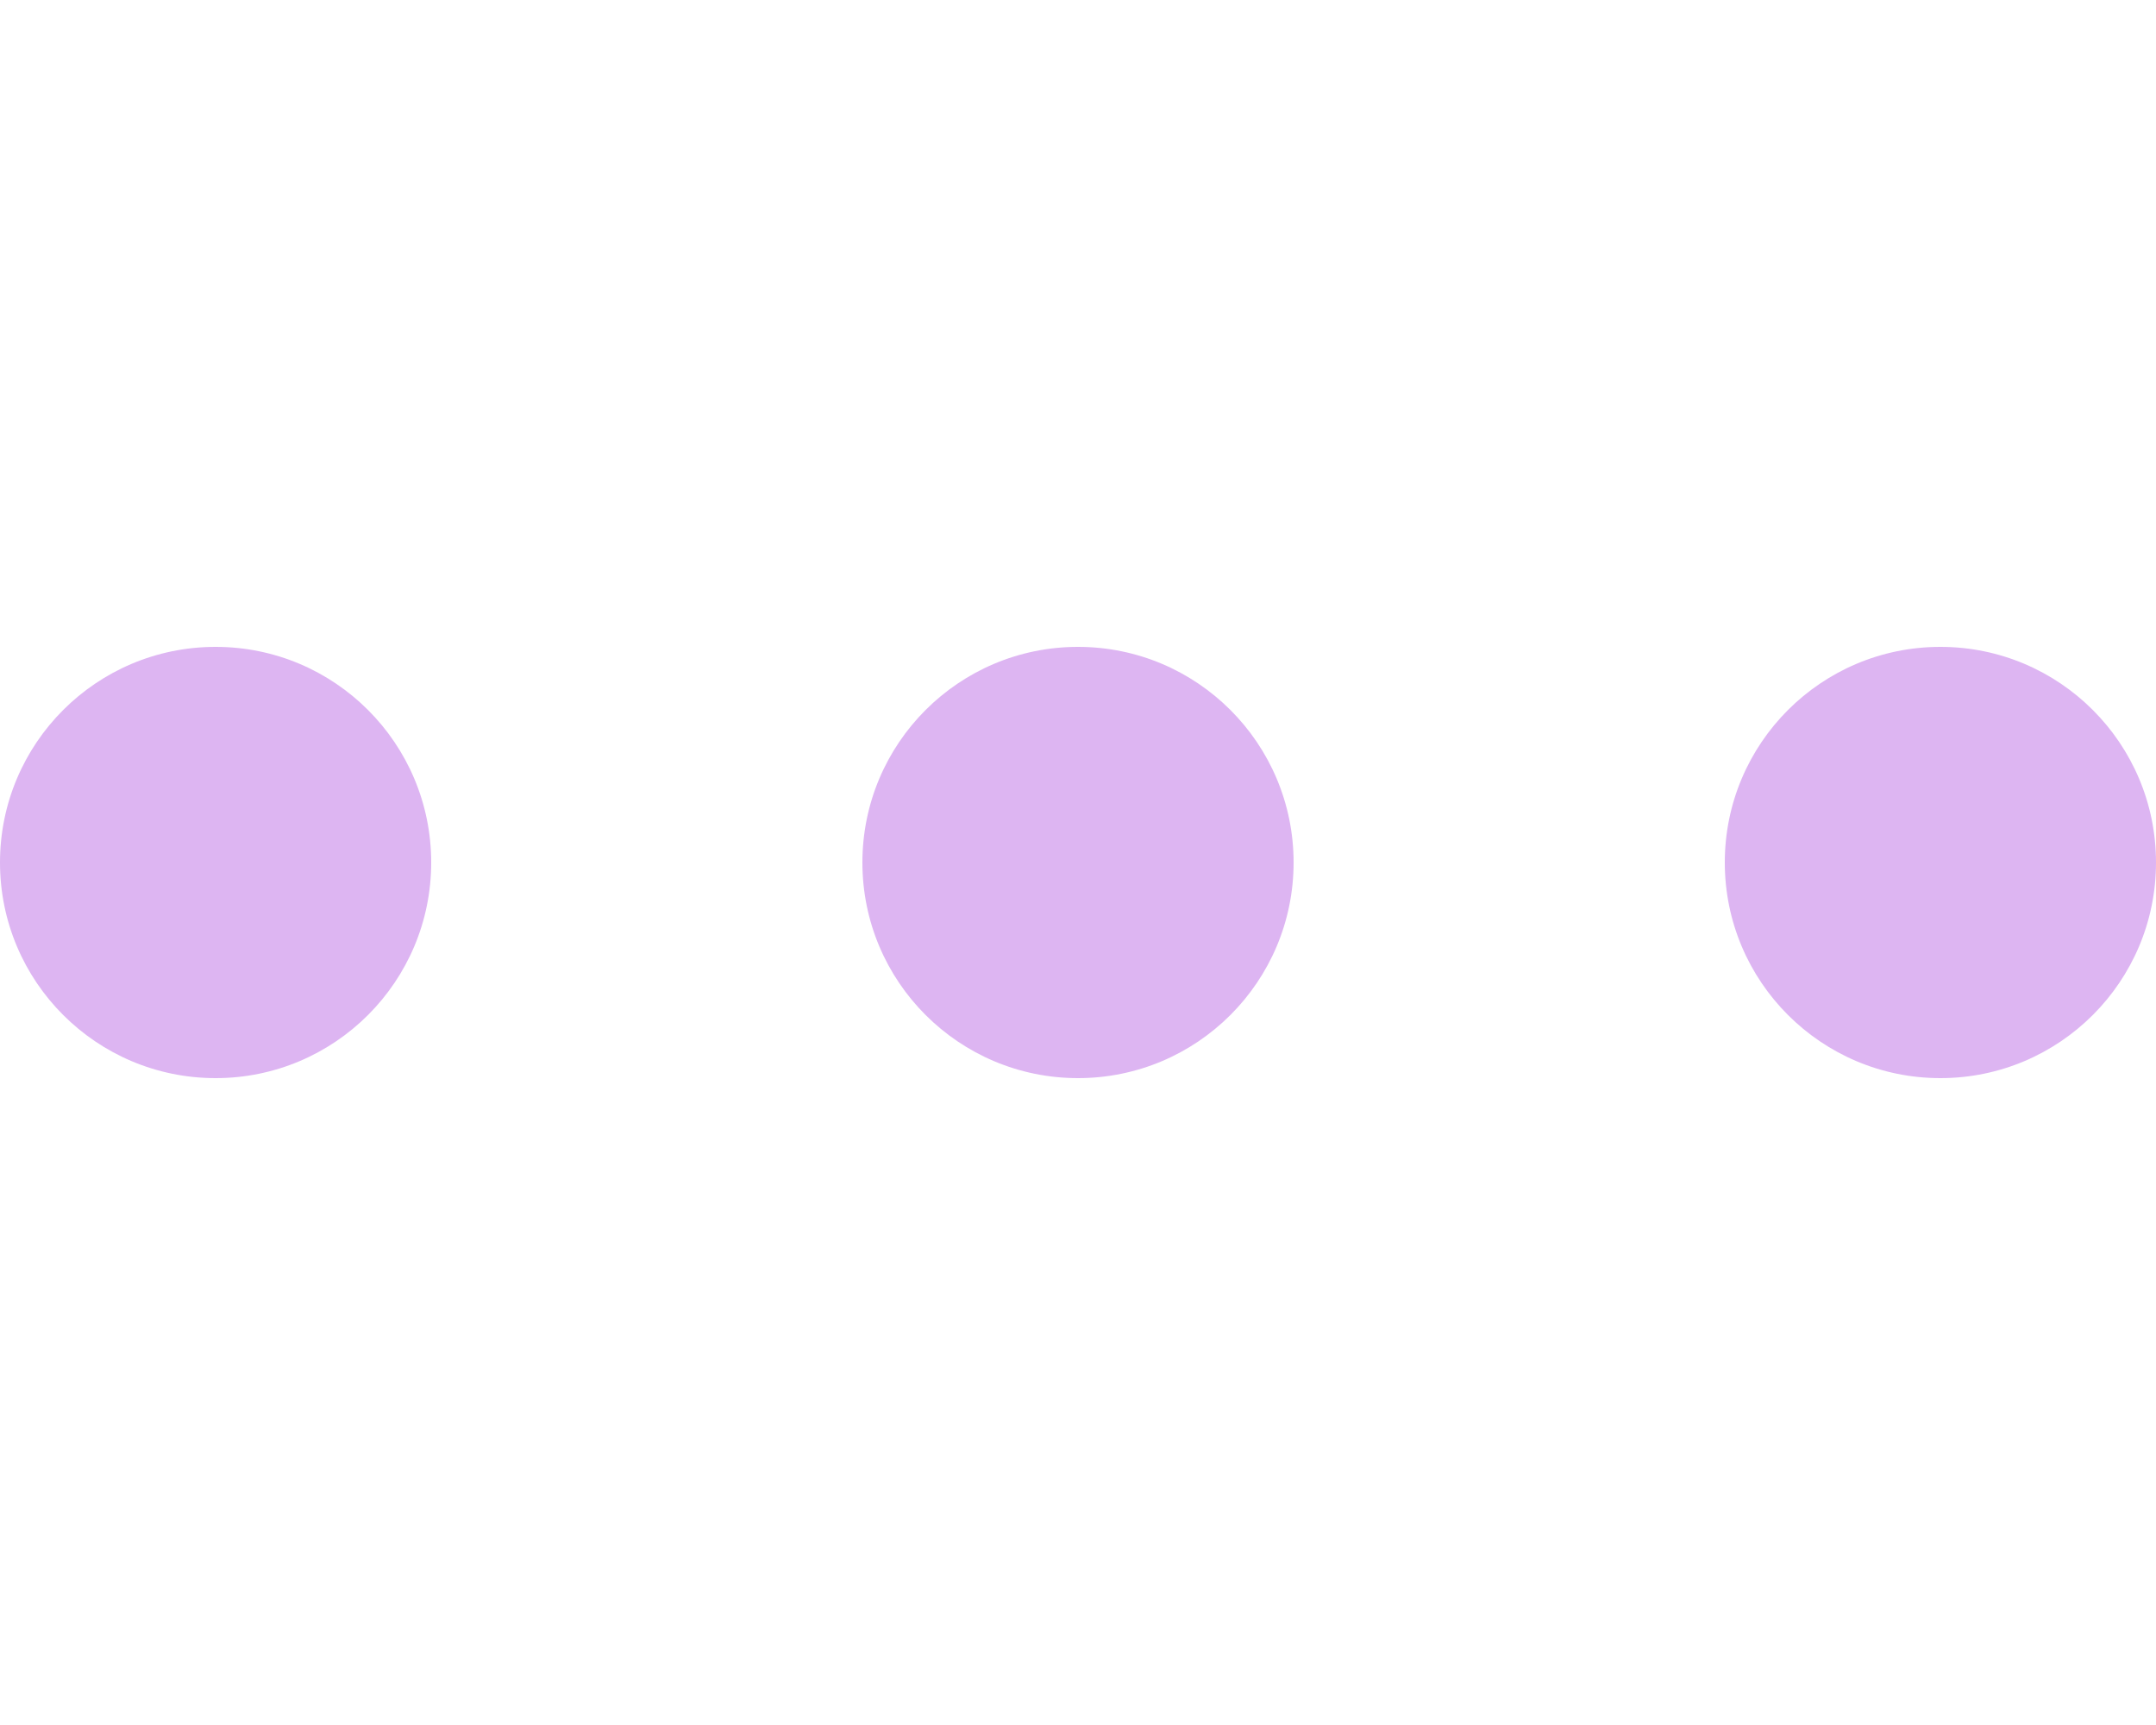 <svg version="1.1" id="L5" xmlns="http://www.w3.org/2000/svg" xmlns:xlink="http://www.w3.org/1999/xlink" x="0px" y="0px"
  viewBox="0 0 50 40" enable-background="new 0 0 0 0" xml:space="preserve">
  <circle stroke="none" cx="5" cy="20" r="5" style="fill:rgb(221,181,242)">
    <animateTransform 
       attributeName="transform" 
       dur="0.8s" 
       type="translate" 
       values="0 15 ; 0 -15; 0 15" 
       repeatCount="indefinite" 
       begin="0.1"/>
  </circle>
  <circle stroke="none" cx="25" cy="20" r="5" style="fill:rgb(221,181,242)">
    <animateTransform 
       attributeName="transform" 
       dur="0.8s" 
       type="translate" 
       values="0 10 ; 0 -10; 0 10" 
       repeatCount="indefinite" 
       begin="0.2"/>
  </circle>
  <circle stroke="none" cx="45" cy="20" r="5" style="fill:rgb(221,181,242)">
    <animateTransform 
       attributeName="transform" 
       dur="0.8s" 
       type="translate" 
       values="0 5 ; 0 -5; 0 5" 
       repeatCount="indefinite" 
       begin="0.3"/>
  </circle>
</svg>